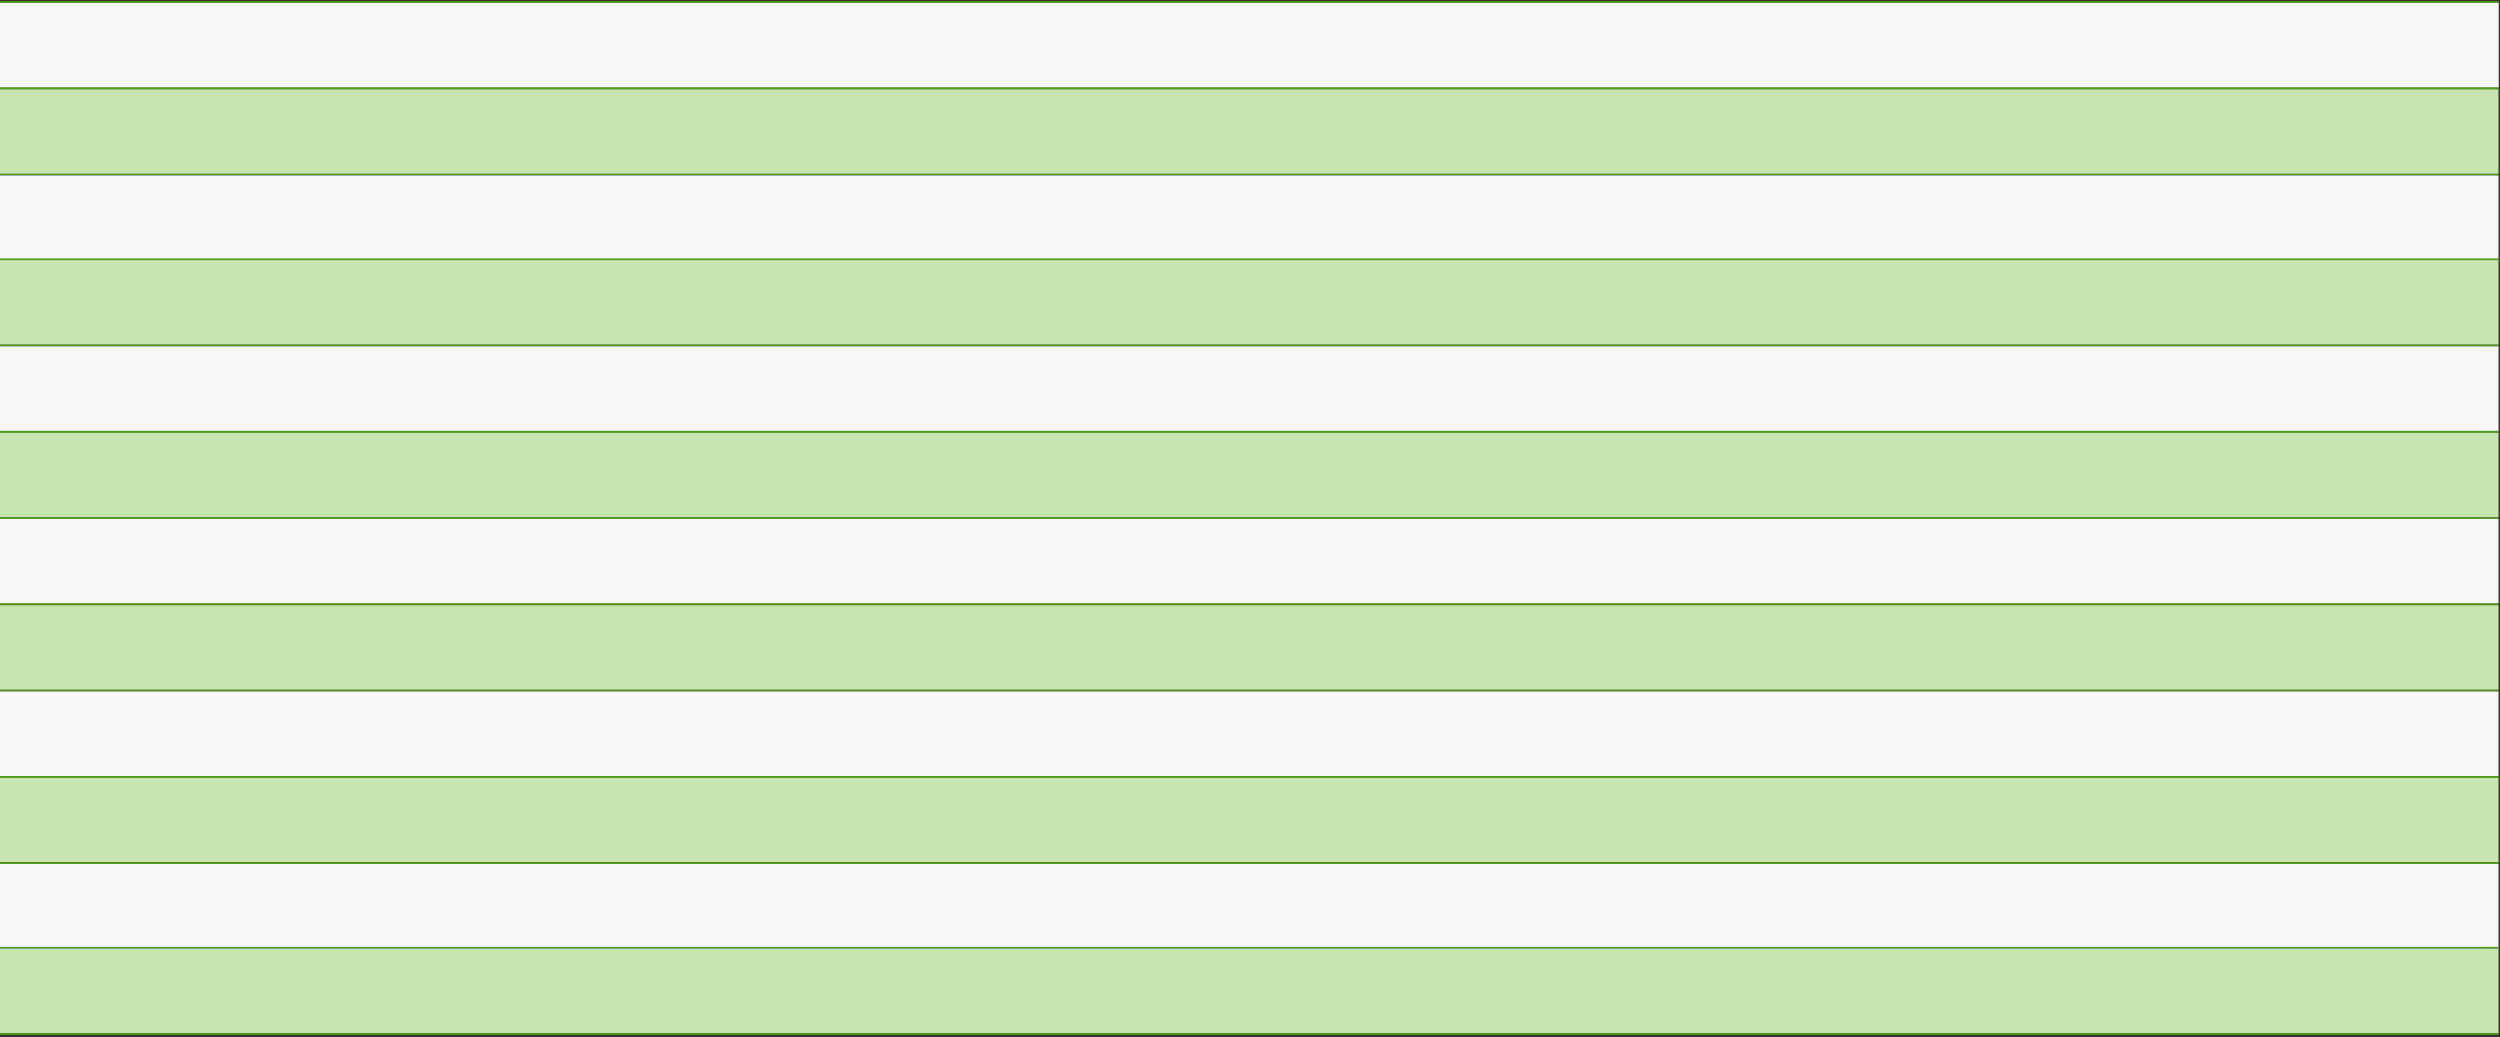 <?xml version="1.0" encoding="utf-8"?>
<svg xmlns="http://www.w3.org/2000/svg" fill="none" height="100%" overflow="visible" preserveAspectRatio="none" style="display: block;" viewBox="0 0 846 351" width="100%">
<rect x="0" y="0" width="846" height="351" fill="#333333" stroke="none"/>
<g id="Chart">
<rect fill="#C7E5B0" height="28.622" id="Rectangle 34" width="845.5" x="-8.45442e-05" y="1"/>
<line id="Line 1" stroke="#529B1B" stroke-width="0.572" x1="-8.45442e-05" x2="845.5" y1="0.714" y2="0.714"/>
<line id="Line 2" stroke="#529B1B" stroke-width="0.572" x1="-8.45442e-05" x2="845.5" y1="0.714" y2="0.714"/>
<rect fill="#F7F7F7" height="28.622" id="Rectangle 35" width="845.5" x="-8.45442e-05" y="1"/>
<line id="Line 3" stroke="#529B1B" stroke-width="0.572" x1="-8.45442e-05" x2="845.5" y1="29.909" y2="29.909"/>
<rect fill="#C7E5B0" height="28.622" id="Rectangle 34_2" width="845.5" x="-8.45442e-05" y="30.195"/>
<line id="Line 1_2" stroke="#529B1B" stroke-width="0.572" x1="-8.45442e-05" x2="845.5" y1="29.909" y2="29.909"/>
<line id="Line 2_2" stroke="#529B1B" stroke-width="0.572" x1="-8.45442e-05" x2="845.5" y1="59.103" y2="59.103"/>
<rect fill="#F7F7F7" height="28.622" id="Rectangle 35_2" width="845.5" x="-8.45442e-05" y="59.389"/>
<rect fill="#C7E5B0" height="28.622" id="Rectangle 36" width="845.5" x="-8.45442e-05" y="88.011"/>
<line id="Line 4" stroke="#529B1B" stroke-width="0.572" x1="-8.45442e-05" x2="845.5" y1="87.725" y2="87.725"/>
<line id="Line 5" stroke="#529B1B" stroke-width="0.572" x1="-8.45442e-05" x2="845.5" y1="116.92" y2="116.92"/>
<rect fill="#F7F7F7" height="28.622" id="Rectangle 37" width="845.5" x="-8.45442e-05" y="117.206"/>
<line id="Line 3_2" stroke="#529B1B" stroke-width="0.572" x1="-8.45442e-05" x2="845.5" y1="146.115" y2="146.115"/>
<rect fill="#C7E5B0" height="28.622" id="Rectangle 34_3" width="845.5" x="-8.45442e-05" y="146.401"/>
<line id="Line 1_3" stroke="#529B1B" stroke-width="0.572" x1="-8.45442e-05" x2="845.5" y1="146.115" y2="146.115"/>
<line id="Line 2_3" stroke="#529B1B" stroke-width="0.572" x1="-8.45442e-05" x2="845.5" y1="175.309" y2="175.309"/>
<rect fill="#F7F7F7" height="28.622" id="Rectangle 35_3" width="845.5" x="-8.45442e-05" y="175.595"/>
<rect fill="#C7E5B0" height="28.622" id="Rectangle 38" width="845.5" x="-8.45442e-05" y="204.79"/>
<line id="Line 6" stroke="#529B1B" stroke-width="0.572" x1="-8.45442e-05" x2="845.5" y1="204.504" y2="204.504"/>
<line id="Line 7" stroke="#529B1B" stroke-width="0.572" x1="-8.45442e-05" x2="845.5" y1="233.698" y2="233.698"/>
<rect fill="#F7F7F7" height="28.622" id="Rectangle 39" width="845.5" x="-8.45442e-05" y="233.985"/>
<line id="Line 8" stroke="#529B1B" stroke-width="0.572" x1="-8.45442e-05" x2="845.5" y1="262.893" y2="262.893"/>
<rect fill="#C7E5B0" height="28.622" id="Rectangle 40" width="845.5" x="-8.45442e-05" y="263.179"/>
<line id="Line 9" stroke="#529B1B" stroke-width="0.572" x1="-8.45442e-05" x2="845.5" y1="262.893" y2="262.893"/>
<line id="Line 10" stroke="#529B1B" stroke-width="0.572" x1="-8.45442e-05" x2="845.5" y1="292.088" y2="292.088"/>
<rect fill="#F7F7F7" height="28.622" id="Rectangle 41" width="845.5" x="-8.45442e-05" y="292.374"/>
<rect fill="#C7E5B0" height="28.622" id="Rectangle 36_2" width="845.5" x="-8.45442e-05" y="320.996"/>
<line id="Line 4_2" stroke="#529B1B" stroke-width="0.572" x1="-8.45442e-05" x2="845.5" y1="320.71" y2="320.71"/>
<line id="Line 5_2" stroke="#529B1B" stroke-width="0.572" x1="-8.45442e-05" x2="845.5" y1="349.905" y2="349.905"/>
</g>
</svg>